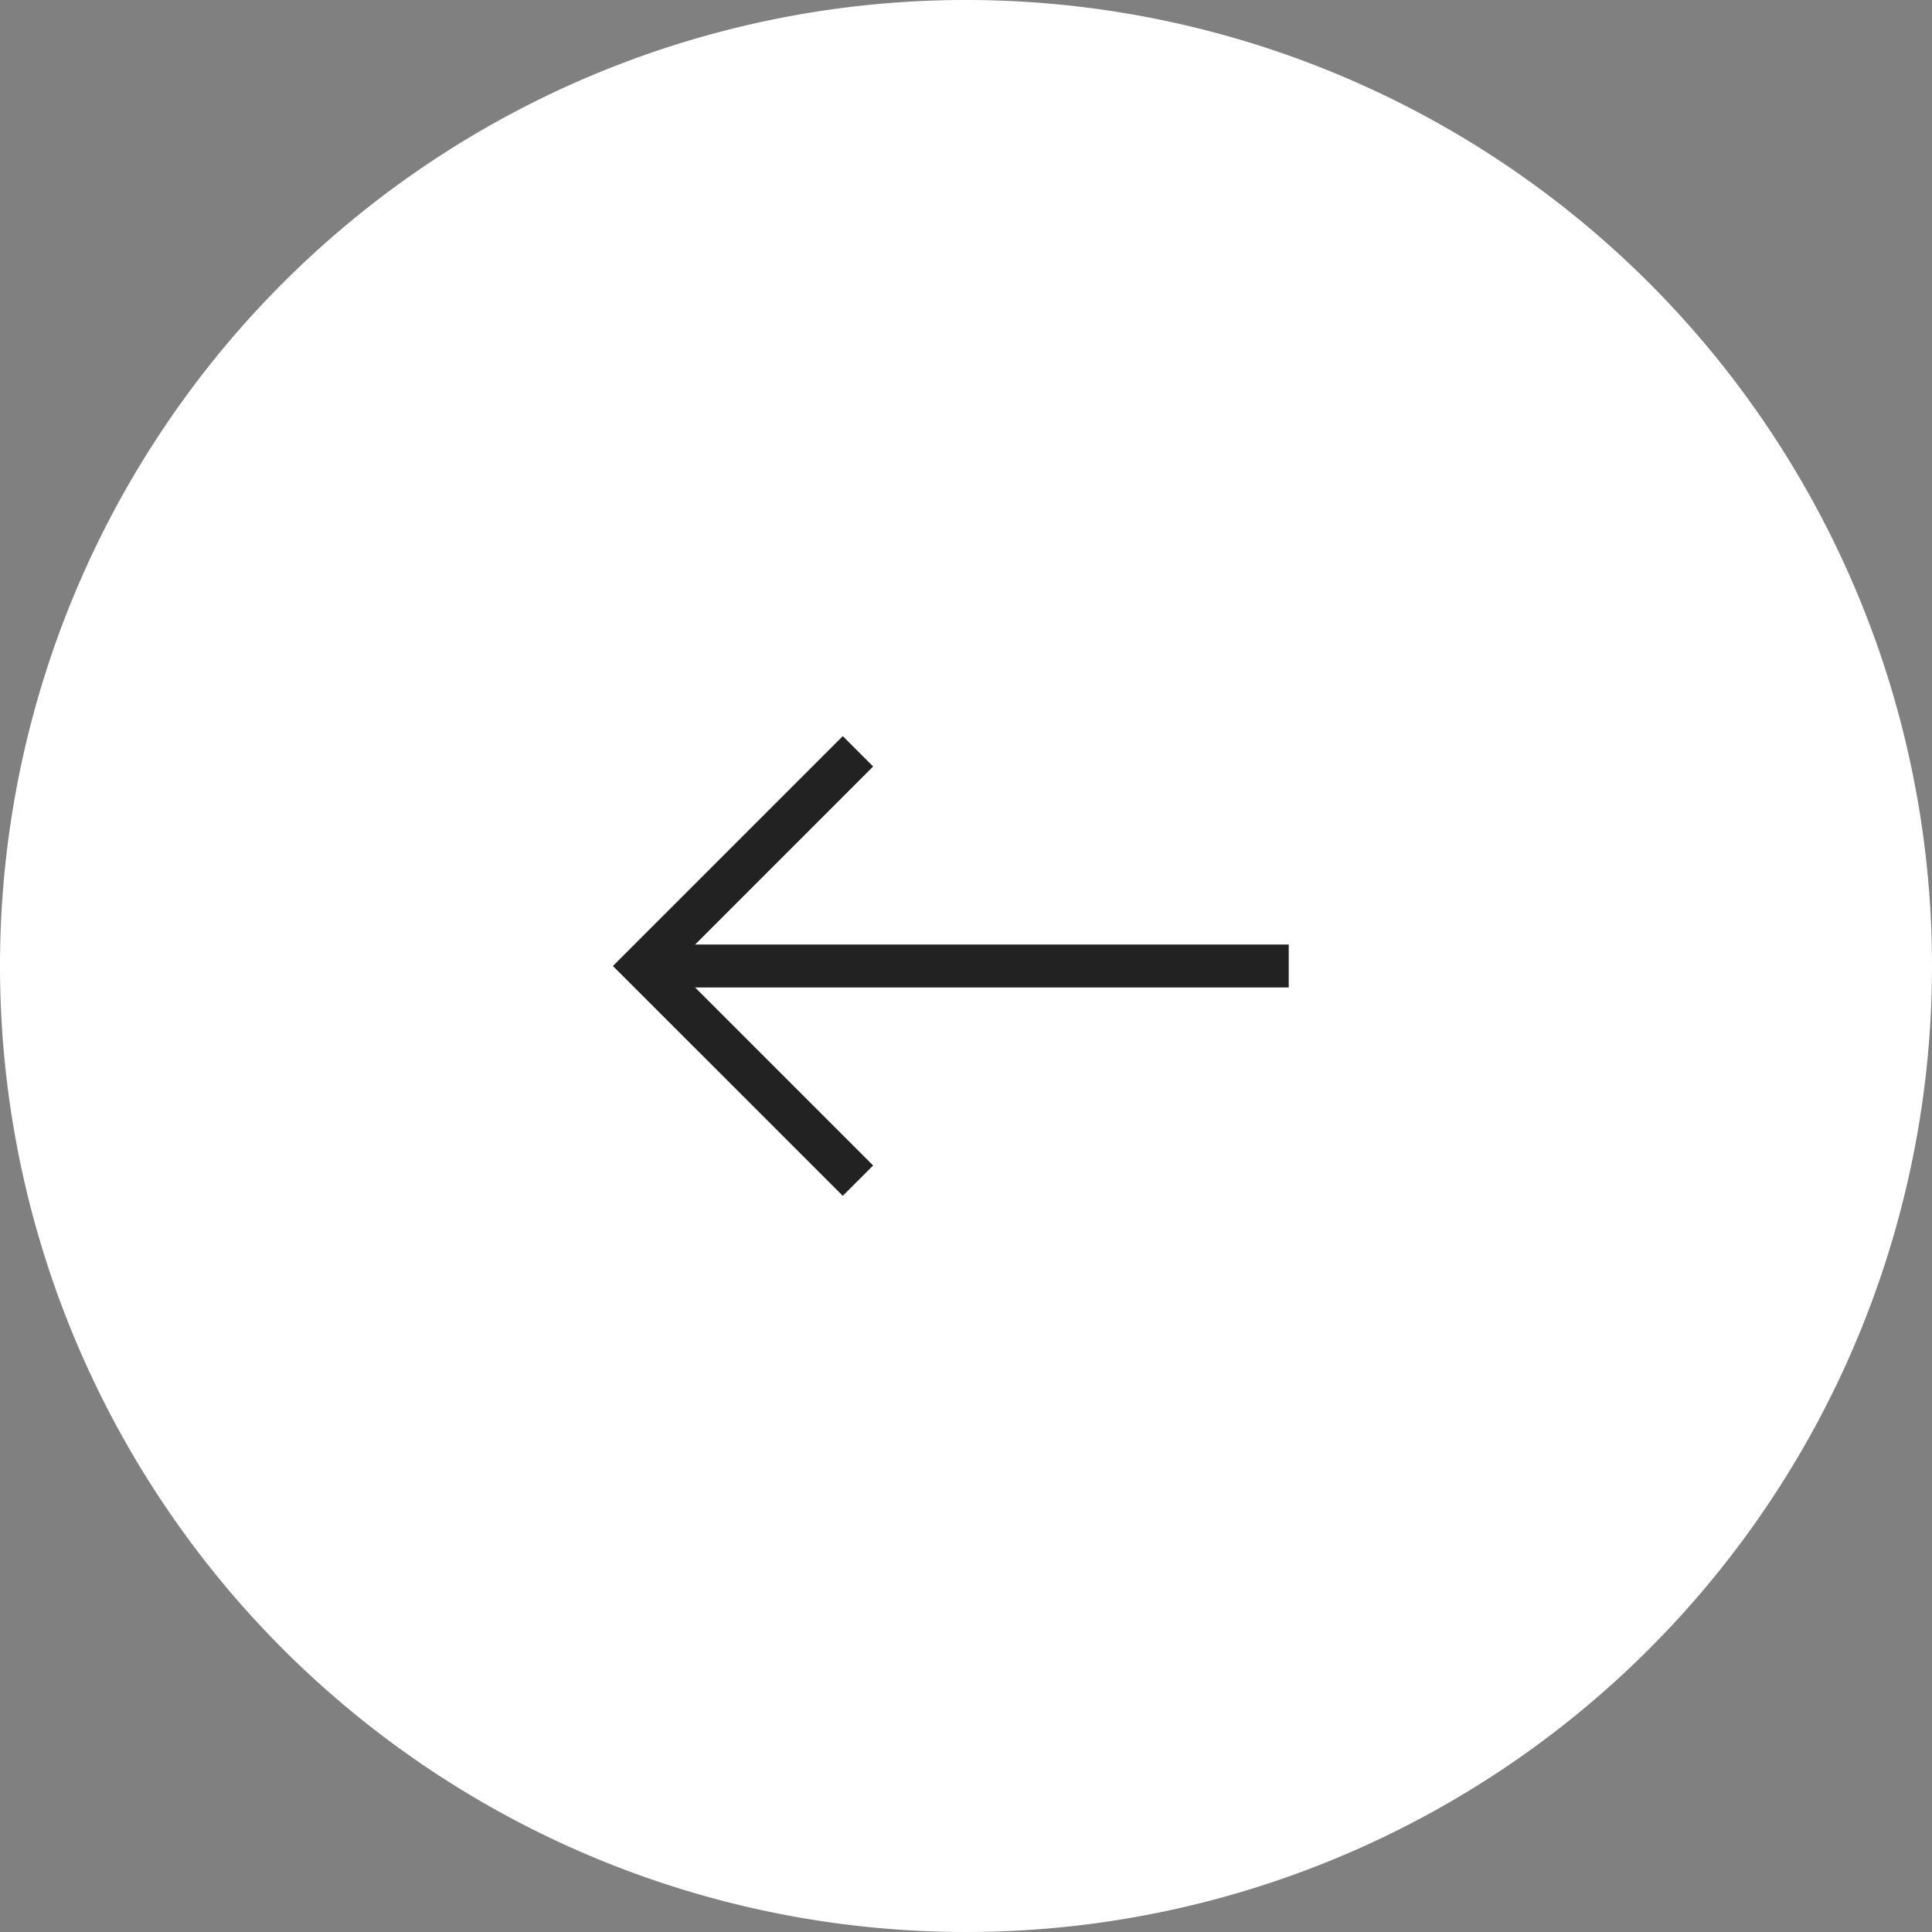 <svg xmlns="http://www.w3.org/2000/svg" xmlns:xlink="http://www.w3.org/1999/xlink" width="45" height="45" viewBox="0 0 45 45"><rect x="0" y="0" width="45" height="45" fill="#808080" stroke="none"/><defs><clipPath id="a"><rect width="45" height="45" fill="none"/></clipPath></defs><g transform="translate(45 45) rotate(180)"><g clip-path="url(#a)"><path d="M45,22.5A22.5,22.5,0,1,1,22.5,0,22.5,22.5,0,0,1,45,22.5" fill="#fff"/><path d="M25.37,27.854l-.707-.707L29.309,22.5l-4.646-4.646.707-.707L30.724,22.5Z" fill="#222"/><path d="M15.033.5H0v-1H15.033Z" transform="translate(14.983 22.5)" fill="#222"/></g></g></svg>